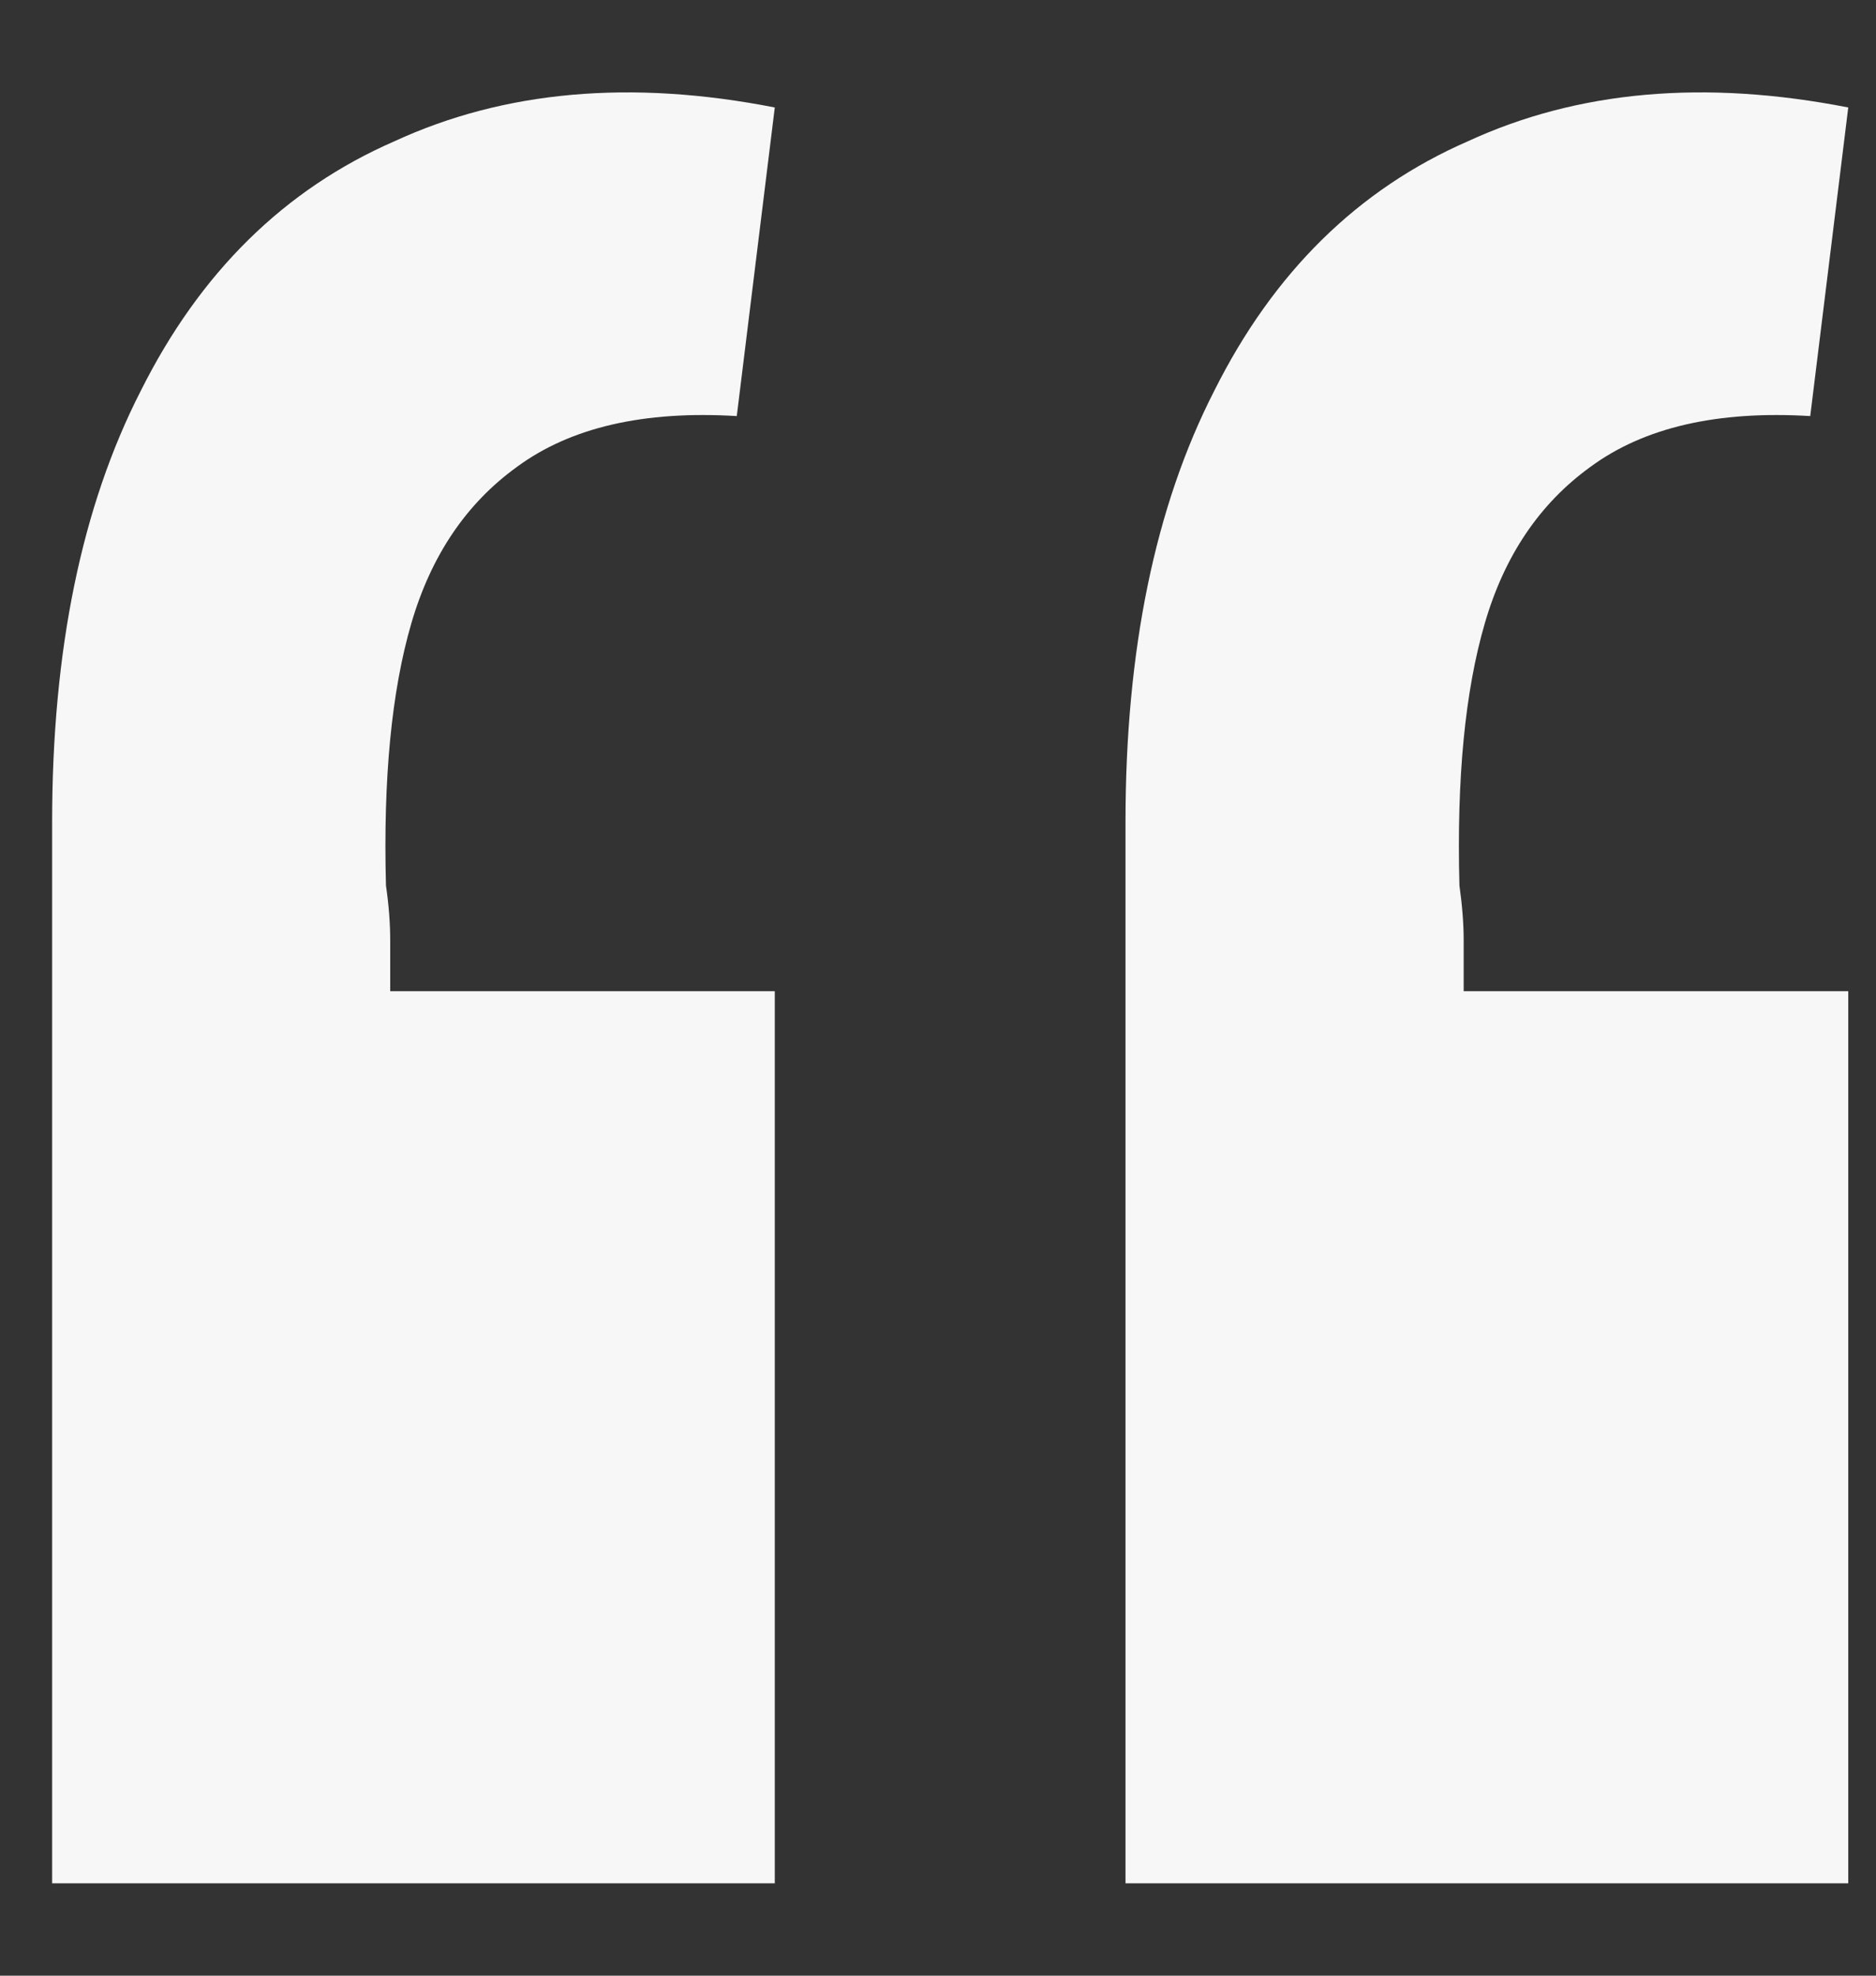 <?xml version="1.0" encoding="UTF-8"?> <svg xmlns="http://www.w3.org/2000/svg" width="19" height="20" viewBox="0 0 19 20" fill="none"><rect x="0" y="0" width="19" height="20" fill="#333333" stroke="none"/> <path d="M18.334 4.212C17.392 4.155 16.65 4.327 16.108 4.726C15.594 5.097 15.237 5.625 15.038 6.31C14.838 6.995 14.752 7.879 14.781 8.964C14.809 9.163 14.824 9.349 14.824 9.52C14.824 9.691 14.824 9.862 14.824 10.034H18.719V19.065H11.399V8.322C11.399 6.581 11.699 5.126 12.298 3.956C12.898 2.757 13.754 1.915 14.867 1.43C15.979 0.917 17.263 0.803 18.719 1.088L18.334 4.212ZM7.462 4.212C6.52 4.155 5.778 4.327 5.236 4.726C4.722 5.097 4.366 5.625 4.166 6.31C3.966 6.995 3.88 7.879 3.909 8.964C3.938 9.163 3.952 9.349 3.952 9.52C3.952 9.691 3.952 9.862 3.952 10.034H7.847V19.065H0.528V8.322C0.528 6.581 0.827 5.126 1.426 3.956C2.026 2.757 2.882 1.915 3.995 1.43C5.107 0.917 6.392 0.803 7.847 1.088L7.462 4.212Z" fill="#F7F7F7"></path> </svg> 